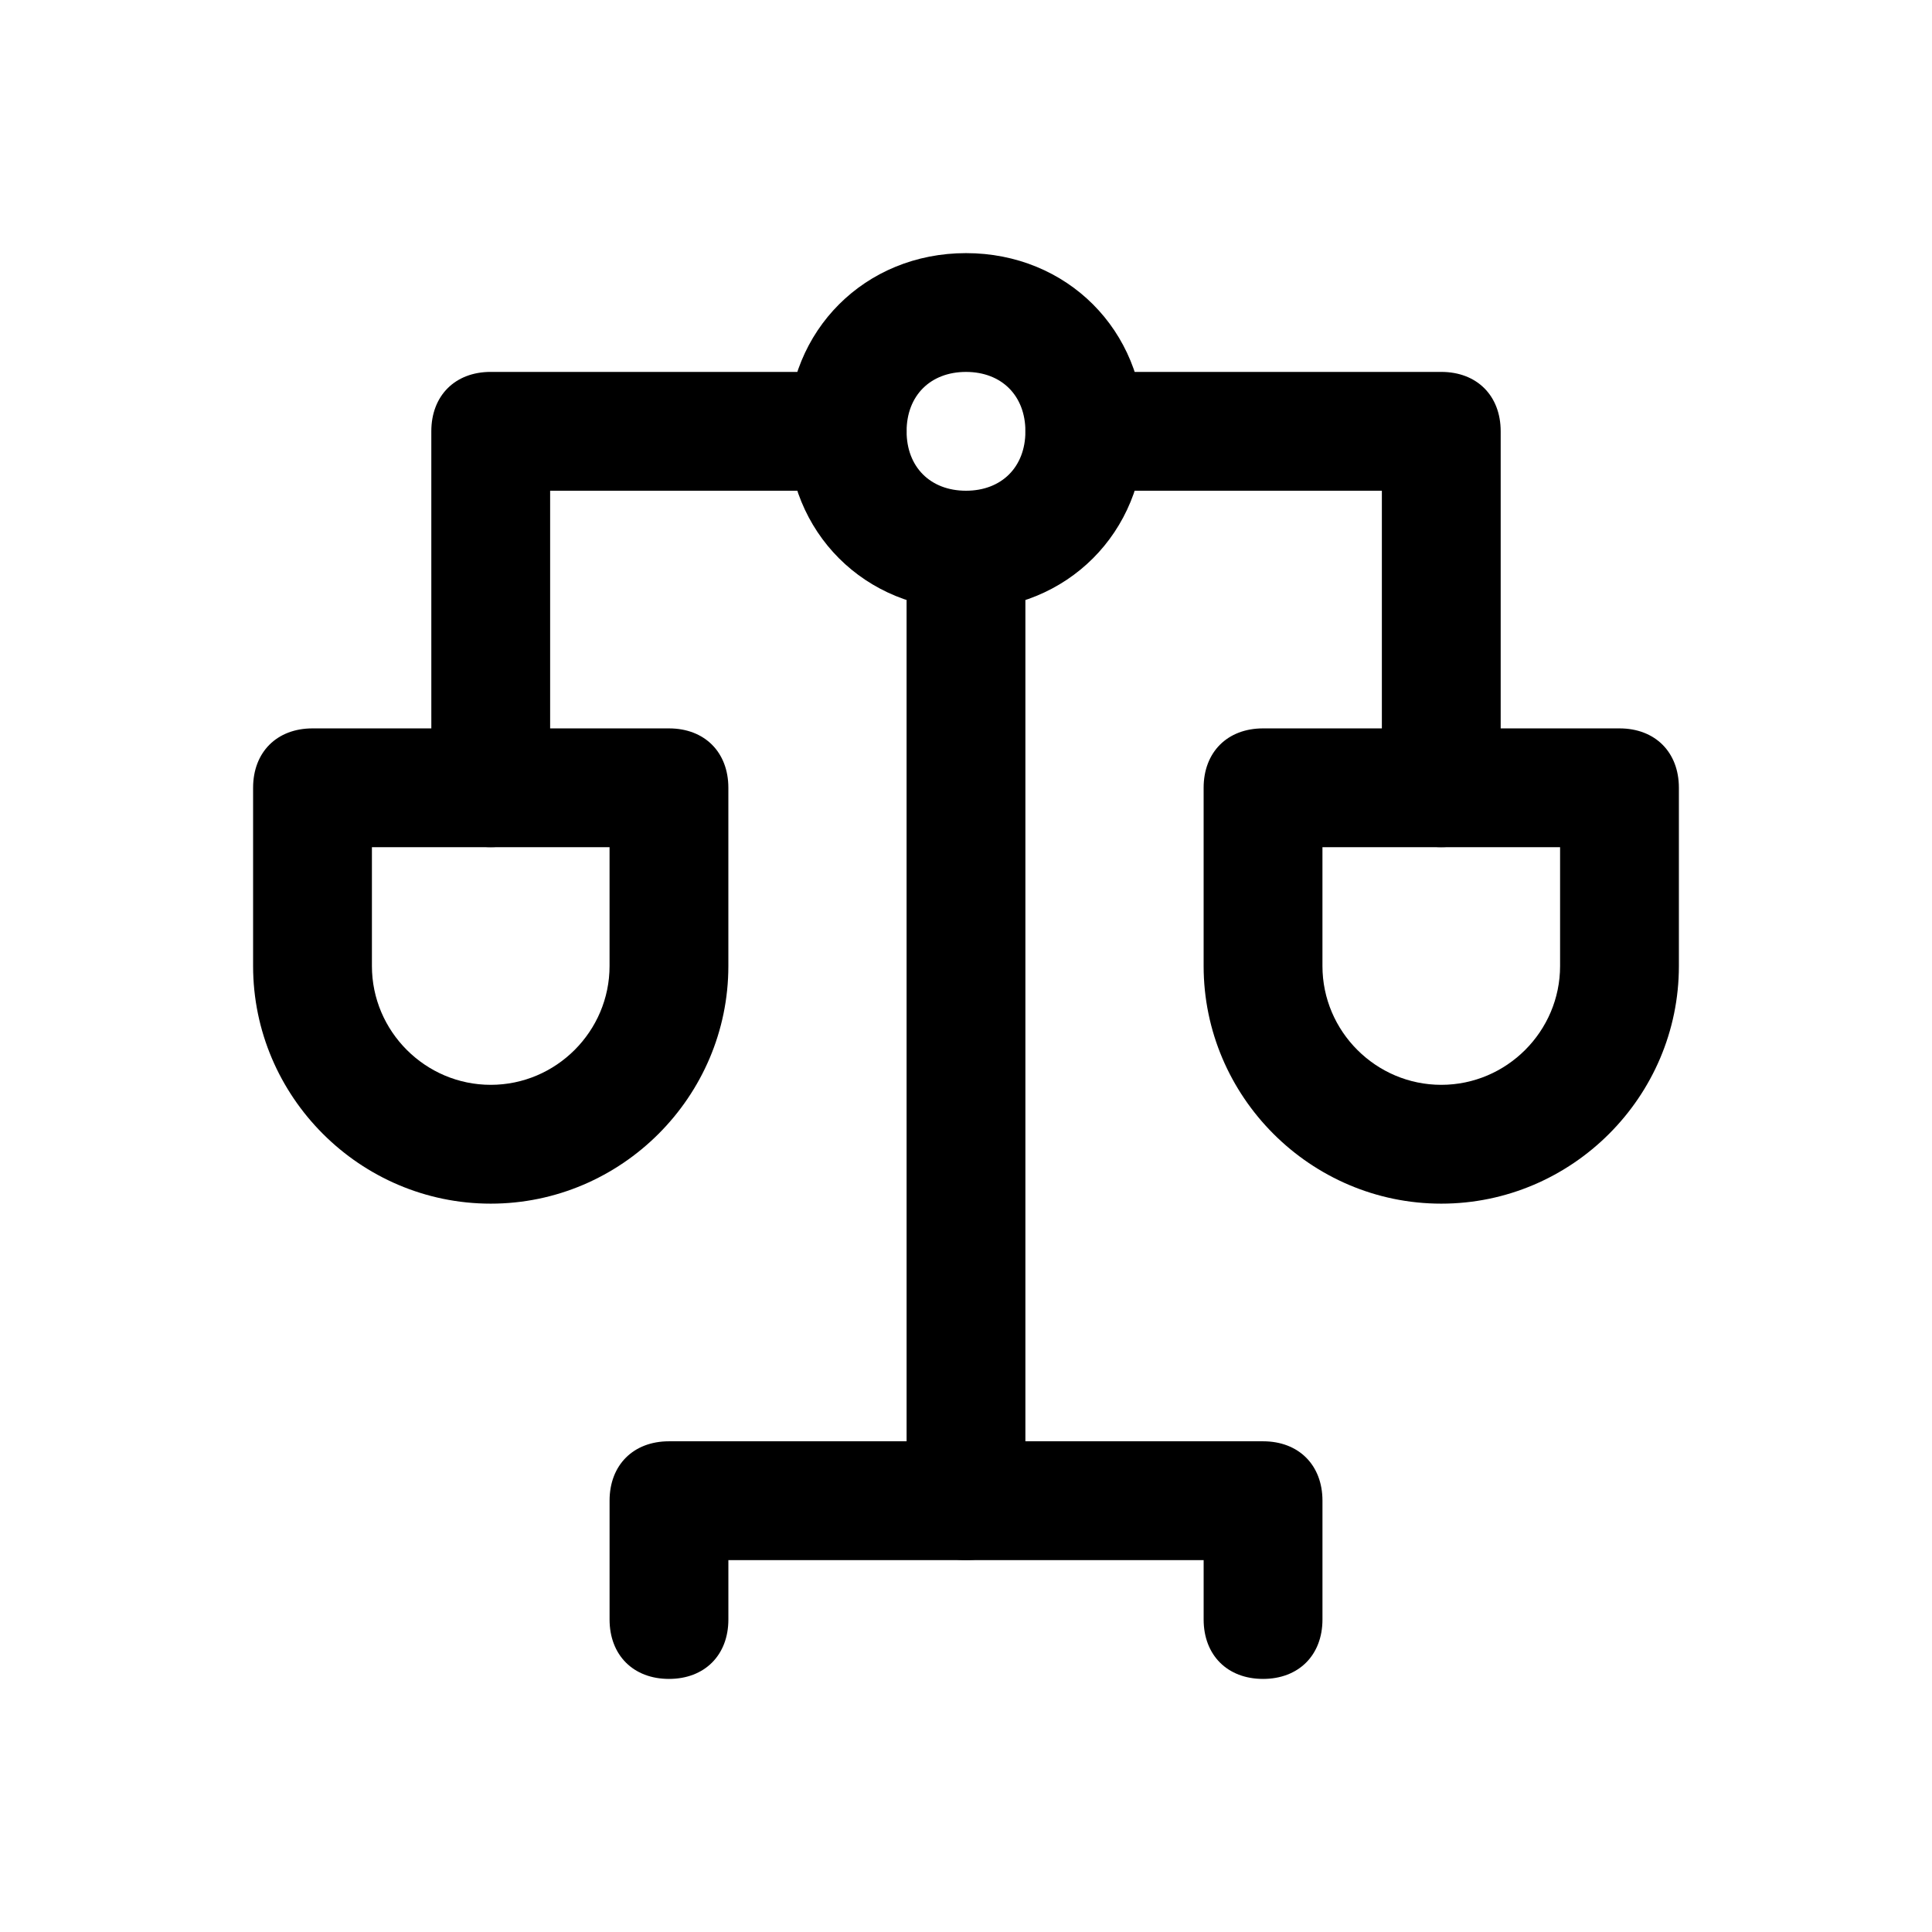 <?xml version="1.0" encoding="UTF-8"?>
<!-- Uploaded to: SVG Repo, www.svgrepo.com, Generator: SVG Repo Mixer Tools -->
<svg fill="#000000" width="800px" height="800px" version="1.1" viewBox="144 144 512 512" xmlns="http://www.w3.org/2000/svg">
 <g>
  <path d="m478.72 588.93c-9.445 0-15.742-6.297-15.742-15.742v-15.742h-125.95v15.742c0 9.445-6.297 15.742-15.742 15.742s-15.742-6.297-15.742-15.742v-31.488c0-9.445 6.297-15.742 15.742-15.742h157.44c9.445 0 15.742 6.297 15.742 15.742v31.488c-0.004 9.445-6.301 15.742-15.746 15.742z"/>
  <path d="m525.95 462.98c-34.637 0-62.977-28.34-62.977-62.977v-47.23c0-9.445 6.297-15.742 15.742-15.742h94.465c9.445 0 15.742 6.297 15.742 15.742v47.23c0.004 34.637-28.336 62.977-62.973 62.977zm-31.488-94.465v31.488c0 17.32 14.168 31.488 31.488 31.488 17.32 0 31.488-14.168 31.488-31.488v-31.488z"/>
  <path d="m274.05 462.98c-34.637 0-62.977-28.34-62.977-62.977v-47.23c0-9.445 6.297-15.742 15.742-15.742h94.465c9.445 0 15.742 6.297 15.742 15.742v47.23c0.004 34.637-28.336 62.977-62.973 62.977zm-31.488-94.465v31.488c0 17.32 14.168 31.488 31.488 31.488s31.488-14.168 31.488-31.488v-31.488z"/>
  <path d="m400 305.54c-26.766 0-47.23-20.469-47.23-47.23 0-26.766 20.469-47.23 47.23-47.23 26.766 0 47.23 20.469 47.23 47.23 0 26.762-20.469 47.23-47.23 47.23zm0-62.977c-9.445 0-15.742 6.297-15.742 15.742 0 9.445 6.297 15.742 15.742 15.742s15.742-6.297 15.742-15.742c0-9.445-6.297-15.742-15.742-15.742z"/>
  <path d="m400 557.44c-9.445 0-15.742-6.297-15.742-15.742l-0.004-251.91c0-9.445 6.297-15.742 15.742-15.742 9.445 0 15.742 6.297 15.742 15.742v251.91c0.004 9.445-6.293 15.742-15.738 15.742z"/>
  <path d="m274.05 368.51c-9.445 0-15.742-6.297-15.742-15.742l-0.004-94.469c0-9.445 6.297-15.742 15.742-15.742h94.465c9.445 0 15.742 6.297 15.742 15.742 0 9.445-6.297 15.742-15.742 15.742l-78.719 0.004v78.719c0 9.445-6.297 15.746-15.742 15.746z"/>
  <path d="m525.95 368.51c-9.445 0-15.742-6.297-15.742-15.742v-78.723h-78.719c-9.445 0-15.742-6.297-15.742-15.742 0-9.445 6.297-15.742 15.742-15.742h94.465c9.445 0 15.742 6.297 15.742 15.742v94.465c0 9.441-6.297 15.742-15.746 15.742z"/>
 </g>
</svg>